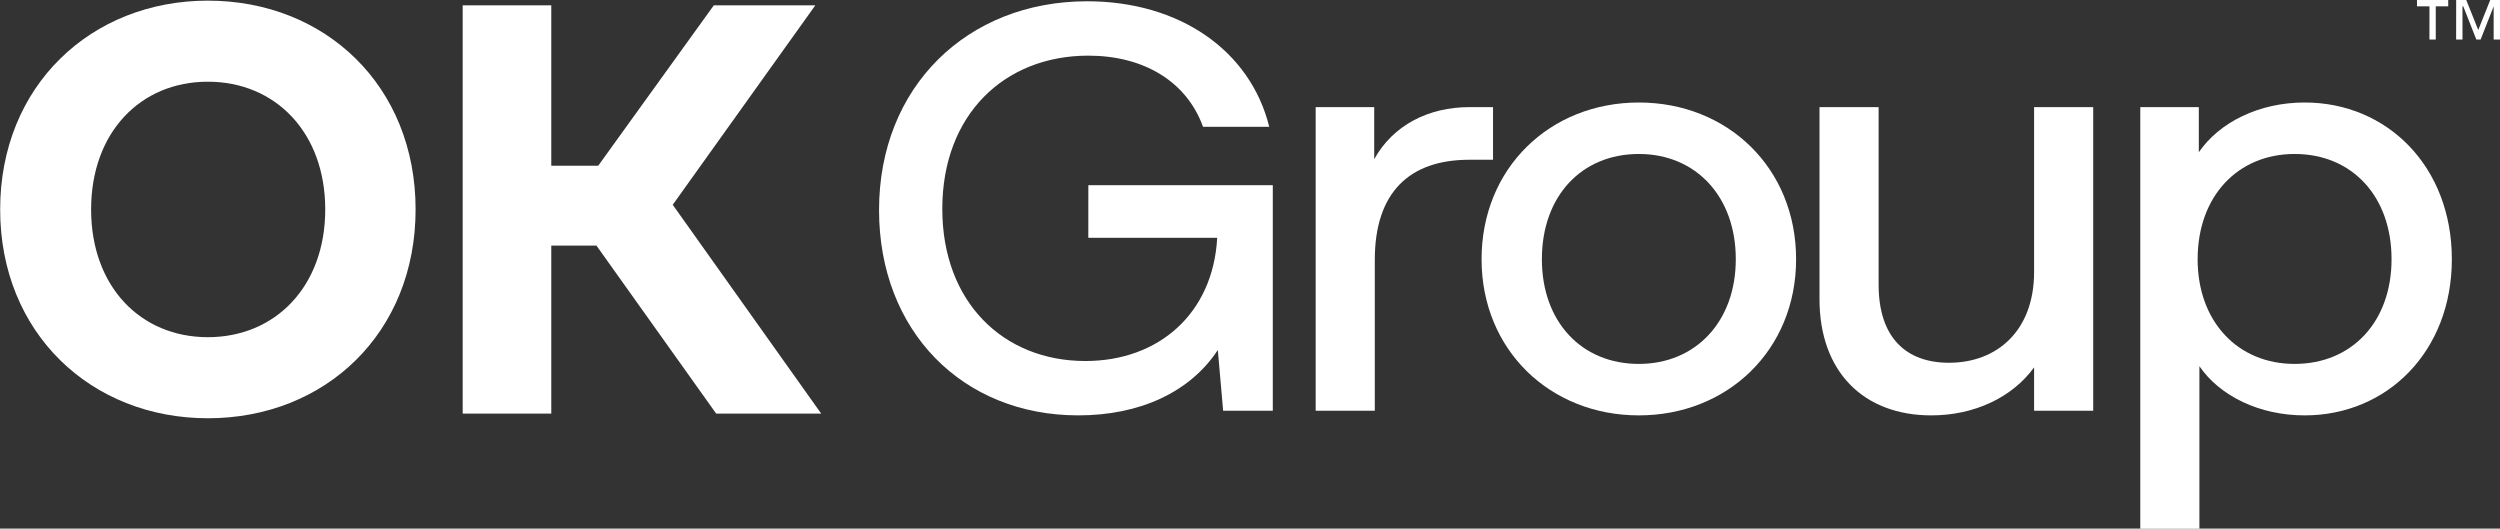 <?xml version="1.0" encoding="UTF-8" standalone="no"?>
<!-- Created with Inkscape (http://www.inkscape.org/) -->

<svg
   width="165.586mm"
   height="35.012mm"
   viewBox="0 0 165.586 35.012"
   version="1.1"
   id="svg6271"
   xmlns="http://www.w3.org/2000/svg"
   xmlns:svg="http://www.w3.org/2000/svg">
  <rect x="0" y="0" width="165.586" height="35.012" fill="#333333" stroke="none"/>
  <defs
     id="defs6268" />
  <g
     id="layer1"
     transform="translate(58.426,-25.711)">
    <g
       id="g4378"
       transform="translate(-96.05,-128.695)"
       style="fill:#ffffff">
      <path
         d="m 198.538,154.827 h -0.826 v -0.421 h 2.069 v 0.421 h -0.826 v 2.196 h -0.418 z m 1.77,-0.421 h 0.667 l 0.794,1.987 0.794,-1.987 h 0.648 v 2.617 h -0.421 v -2.196 0 l -0.863,2.196 h -0.286 l -0.863,-2.196 h -0.053 v 2.196 h -0.421 z"
         id="path39935"
         style="fill:#ffffff;stroke-width:0.265" />
      <g
         aria-label="OK"
         transform="scale(1.003,0.997)"
         id="text39939"
         style="font-size:38.748px;line-height:1.55;letter-spacing:-1.154px;stroke-width:0.969">
        <path
           d="m 51.239,182.657 c 7.75,0 13.717,-5.657 13.717,-13.872 0,-8.215 -5.967,-13.872 -13.717,-13.872 -7.711,0 -13.717,5.657 -13.717,13.872 0,8.215 6.006,13.872 13.717,13.872 z m 0,-5.386 c -4.456,0 -7.711,-3.371 -7.711,-8.486 0,-5.115 3.255,-8.486 7.711,-8.486 4.456,0 7.75,3.371 7.75,8.486 0,5.115 -3.294,8.486 -7.75,8.486 z"
           style="font-family:BRSonoma-Bold;-inkscape-font-specification:BRSonoma-Bold;text-align:end;text-anchor:end"
           id="path363" />
        <path
           d="M 91.74,182.347 81.936,168.475 91.352,155.224 H 84.649 L 77.016,165.879 H 73.916 V 155.224 h -5.851 v 27.123 h 5.851 v -11.159 h 2.984 l 7.905,11.159 z"
           style="font-family:BRSonoma-Bold;-inkscape-font-specification:BRSonoma-Bold;text-align:end;text-anchor:end"
           id="path365" />
      </g>
      <g
         aria-label="Group"
         transform="scale(1.011,0.989)"
         id="text39943"
         style="font-size:38.732px;line-height:1.55;text-align:end;letter-spacing:-2.572px;text-anchor:end;stroke-width:0.968">
        <path
           d="m 108.514,172.051 h 8.444 c -0.271,5.074 -3.834,8.25 -8.637,8.25 -5.384,0 -9.373,-3.951 -9.373,-10.187 0,-6.313 4.067,-10.264 9.567,-10.264 3.602,0 6.43,1.704 7.514,4.764 h 4.338 c -1.239,-5.113 -5.887,-8.405 -11.929,-8.405 -7.863,0 -13.634,5.732 -13.634,13.982 0,8.095 5.461,13.75 13.053,13.75 4.028,0 7.32,-1.549 9.141,-4.377 l 0.349,4.067 h 3.253 V 168.527 h -12.084 z"
           style="font-family:BRSonoma-Medium;-inkscape-font-specification:BRSonoma-Medium;text-align:start;text-anchor:start"
           id="path368" />
        <path
           d="m 133.48,163.298 c -2.673,0 -4.996,1.201 -6.236,3.486 v -3.486 h -3.834 v 20.334 h 3.873 v -10.109 c 0,-4.493 2.246,-6.701 6.197,-6.701 h 1.549 v -3.525 z"
           style="font-family:BRSonoma-Medium;-inkscape-font-specification:BRSonoma-Medium;text-align:start;text-anchor:start"
           id="path370" />
        <path
           d="m 144.581,183.942 c 5.81,0 10.303,-4.377 10.303,-10.458 0,-6.12 -4.493,-10.496 -10.303,-10.496 -5.81,0 -10.303,4.377 -10.303,10.496 0,6.081 4.493,10.458 10.303,10.458 z m 0,-3.447 c -3.757,0 -6.352,-2.827 -6.352,-7.011 0,-4.222 2.595,-7.049 6.352,-7.049 3.718,0 6.352,2.827 6.352,7.049 0,4.183 -2.634,7.011 -6.352,7.011 z"
           style="font-family:BRSonoma-Medium;-inkscape-font-specification:BRSonoma-Medium;text-align:start;text-anchor:start"
           id="path372" />
        <path
           d="m 170.476,174.337 c 0,3.951 -2.44,6.081 -5.577,6.081 -2.789,0 -4.609,-1.665 -4.609,-5.229 v -11.891 h -3.873 v 12.859 c 0,4.88 2.905,7.785 7.32,7.785 2.827,0 5.306,-1.201 6.739,-3.215 v 2.905 h 3.873 v -20.334 h -3.873 z"
           style="font-family:BRSonoma-Medium;-inkscape-font-specification:BRSonoma-Medium;text-align:start;text-anchor:start"
           id="path374" />
        <path
           d="m 188.2,162.988 c -2.982,0 -5.577,1.317 -6.933,3.331 v -3.021 h -3.834 v 28.236 h 3.873 v -10.884 c 1.356,2.014 3.951,3.292 6.894,3.292 5.423,0 9.644,-4.299 9.644,-10.458 0,-6.197 -4.222,-10.496 -9.644,-10.496 z m -0.658,17.507 c -3.718,0 -6.352,-2.827 -6.352,-7.011 0,-4.222 2.634,-7.049 6.352,-7.049 3.757,0 6.352,2.827 6.352,7.049 0,4.183 -2.595,7.011 -6.352,7.011 z"
           style="font-family:BRSonoma-Medium;-inkscape-font-specification:BRSonoma-Medium;text-align:start;text-anchor:start"
           id="path376" />
      </g>
    </g>
  </g>
</svg>
